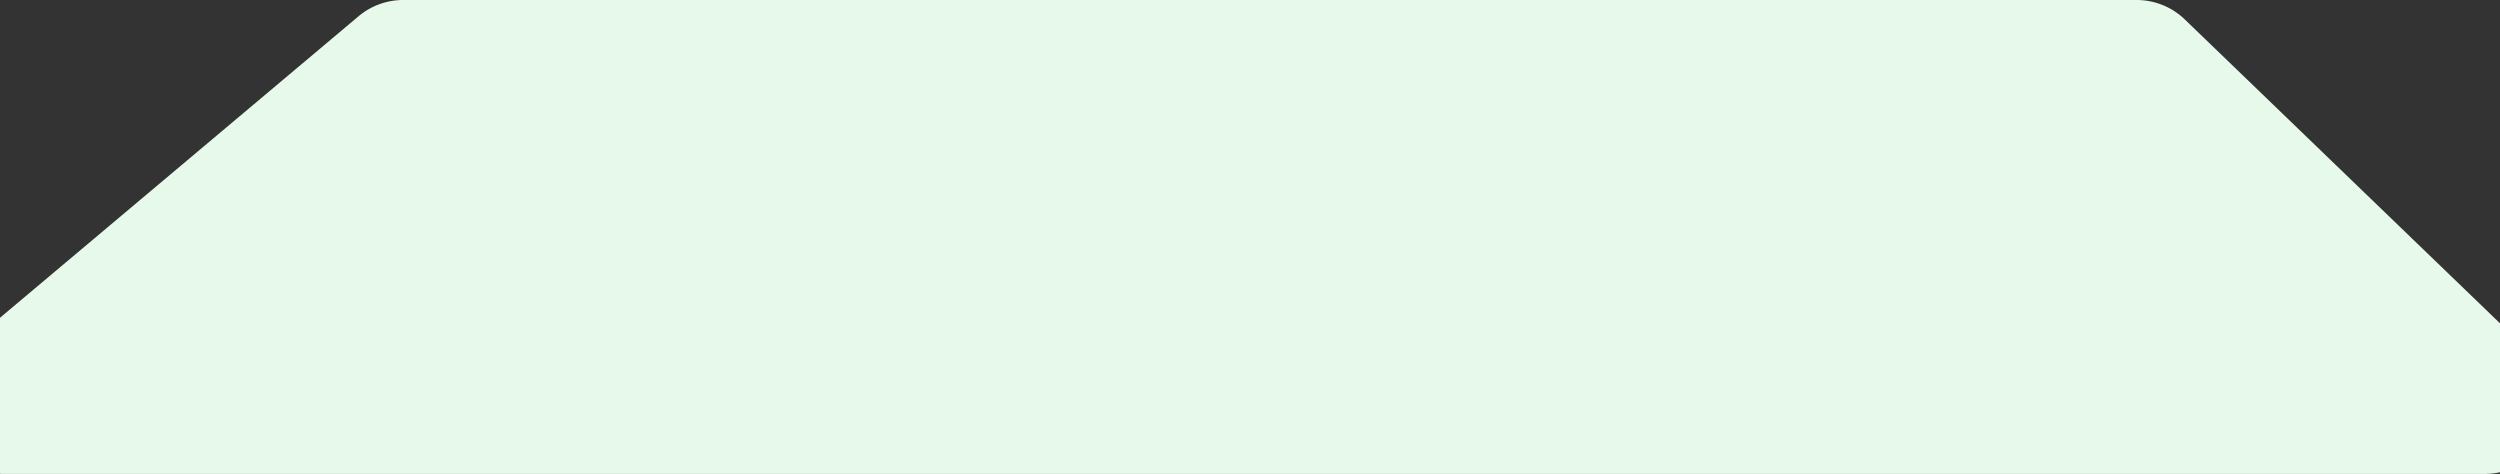 <svg xmlns="http://www.w3.org/2000/svg" width="1440" height="273" fill="none"><rect width="100%" height="100%" fill="#333333" stroke="none"/><path fill="#E7F9EB" d="M1230.69 0H232.252a39.997 39.997 0 0 0-25.743 9.385l-229.529 193C-51.587 226.405-34.6 273 2.723 273H1430.88c35.99 0 53.67-43.818 27.76-68.797l-200.19-193A40.013 40.013 0 0 0 1230.69 0Z"/></svg>